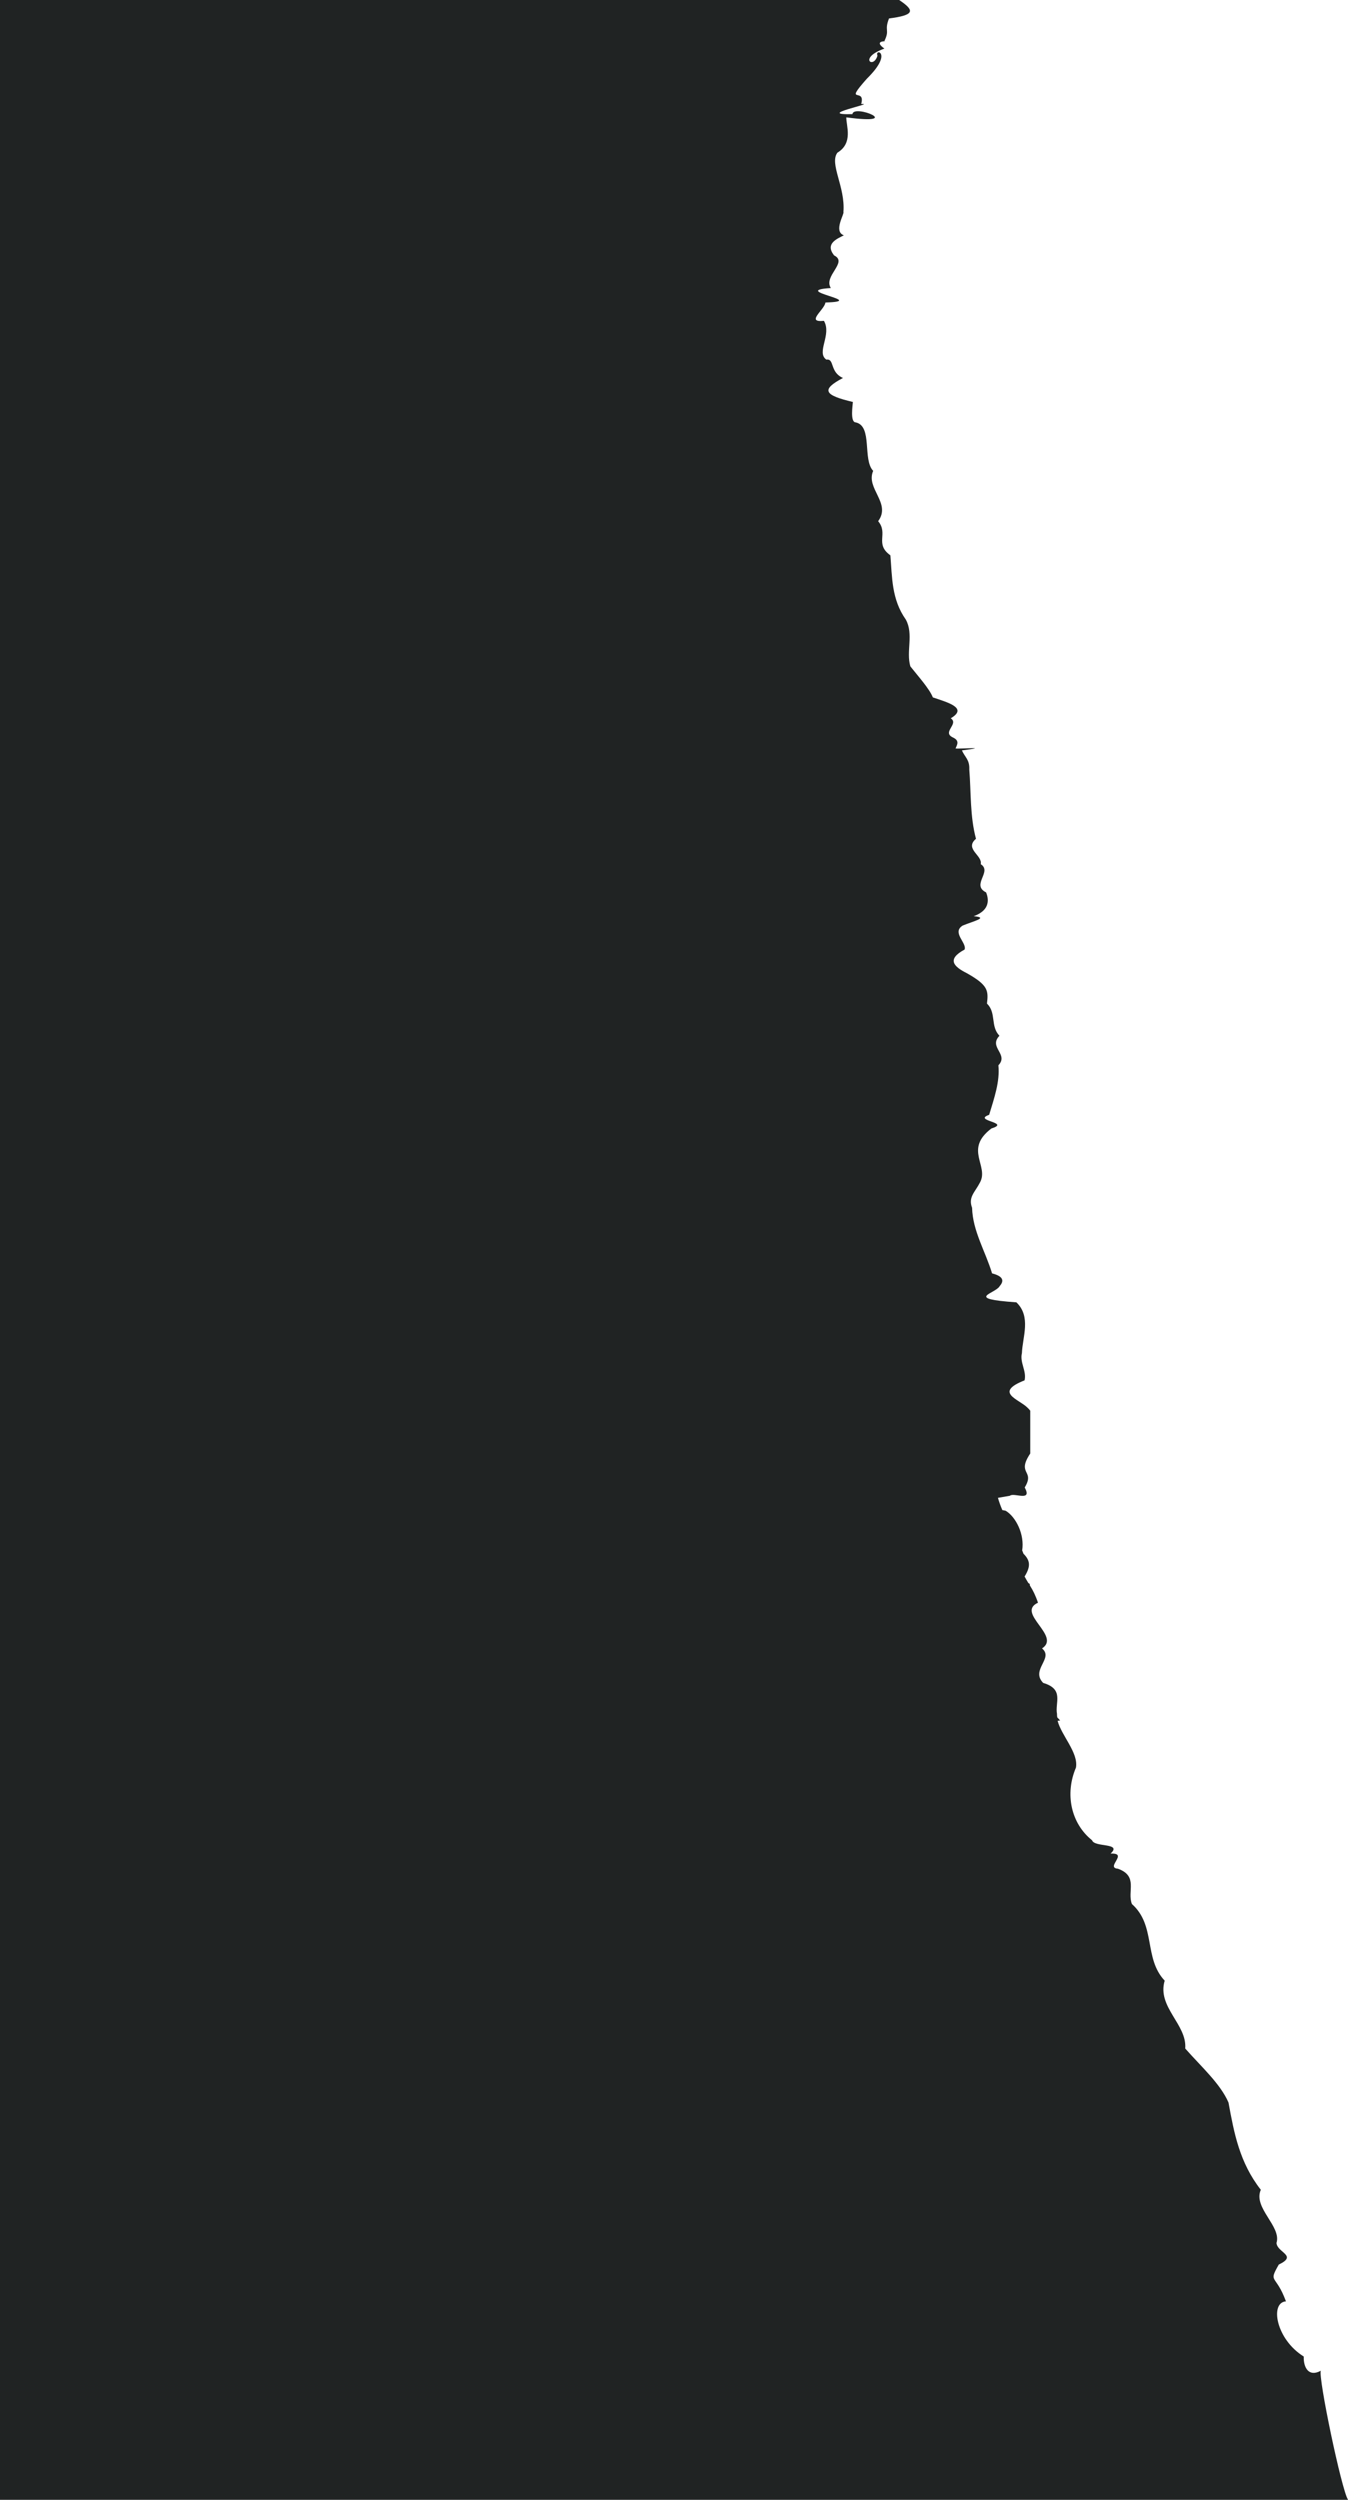 <?xml version="1.0" encoding="UTF-8" standalone="no"?><svg xmlns="http://www.w3.org/2000/svg" xmlns:xlink="http://www.w3.org/1999/xlink" fill="#202323" height="149.464" viewBox="0 0 80.606 149.464" width="80.606"><g><path d="M80.606,149.464H0V0H53.767c.959,.642,.925,.904-.607,1.104-.297,.752,.062,.655-.276,1.352,.021,0,.034,0,.055,.007-.269,.007-.559,.083-.055,.442-1.58,.559-.656,1.256-.414,.421-.193-.442,.98-.207-.628,1.373-1.442,1.622-.062,.476-.345,1.518,.966-.055-2.85,.669-.524,.607,.055-.628,3.222,.676-.366,.193-.014,.497,.428,1.532-.532,2.111-.497,.656,.483,2.049,.359,3.547,.076,.103-.621,1.166,.027,1.394-.414,.214-1.138,.497-.586,1.201,.855,.414-.656,1.228-.193,1.953-2.553,.159,2.332,.794-.324,.863-.049,.435-1.215,1.214-.09,1.097,.483,.828-.476,1.884,.145,2.319,.504-.076,.186,.745,.994,1.097-1.332,.704-1.132,1.028,.593,1.435-.007,.159-.18,1.221,.172,1.221,1.021,.228,.393,2.222,1.042,2.898-.462,1.056,1.097,1.918,.297,3.009,.628,.752-.228,1.352,.731,2.042,.11,1.304,.062,2.622,.925,3.843,.476,.869,.007,1.904,.269,2.795,.462,.586,1.138,1.332,1.346,1.856,.876,.297,2.125,.628,1.069,1.249,.51,.338-.538,.821,.117,1.139,.442,.2,.255,.448,.172,.669,.311,.021,2.187-.117,.379,.11,.18,.414,.469,.552,.442,1.146,.111,1.38,.035,2.781,.4,4.14-.711,.607,.407,.994,.283,1.518,.711,.448-.594,1.235,.324,1.69,.138,.352,.29,1.049-.745,1.421,.918,.083,.014,.283-.655,.559-.676,.414,.262,1.035,.111,1.435-1.076,.58-.663,1.014,.138,1.415,1.277,.718,1.29,1.042,1.201,1.815,.572,.559,.193,1.346,.745,1.925-.669,.697,.573,1.097-.062,1.766,.097,.98-.248,1.946-.552,2.96-1.021,.359,1.332,.449,.138,.814-1.663,1.256-.131,2.236-.69,3.236-.304,.593-.711,.869-.469,1.511,.034,1.387,.807,2.622,1.194,3.919,.766,.2,.683,.504,.448,.773-.248,.442-2.153,.738,1.007,.959,.897,.856,.366,2.07,.331,3.036-.138,.566,.29,1.069,.159,1.628-1.856,.731-.338,1.125,.159,1.622,.069,.062,.131,.124,.18,.193v2.56c-.842,1.263,.304,.987-.331,2.029,.476,.89-.656,.283-.883,.497-.276,.048-.51,.09-.718,.124,.069,.248,.159,.49,.262,.731,.069,.014,.131,.028,.2,.041,.621,.373,1.139,1.428,.987,2.374,.028,.062,.055,.131,.076,.193,.428,.428,.428,.78,.069,1.366,.069,.131,.145,.255,.228,.393,.076,.028,.097,.069,.083,.131,.007,.014,.021,.035,.028,.048,.159,.255,.317,.559,.462,.994-1.339,.614,1.401,1.987,.242,2.732,.718,.6-.704,1.27,.069,2.063,1.277,.38,.69,1.18,.828,1.863-.007,.062,.007,.131,.014,.2,.055,.055,.111,.11,.172,.186-.048,.007-.097,.007-.152,.014,.221,.876,1.256,1.911,1.097,2.801-.669,1.566-.304,3.333,.966,4.347,.138,.435,1.822,.131,1.104,.794,1.111-.048-.338,.842,.441,.904,1.235,.448,.538,1.359,.835,2.111,1.449,1.29,.697,3.243,1.96,4.582-.469,1.58,1.345,2.615,1.228,4.057,.959,1.09,2.091,2.091,2.588,3.229,.331,1.822,.662,3.595,1.932,5.217-.476,1.083,1.249,2.18,.938,3.181,.041,.58,1.283,.745,.138,1.29-.649,1.139-.186,.531,.428,2.201-.966,.062-.614,2.256,1.063,3.298-.021,.649,.29,1.249,1.021,.849-.165,.393,1.239,7.121,1.626,7.714Z"/></g></svg>